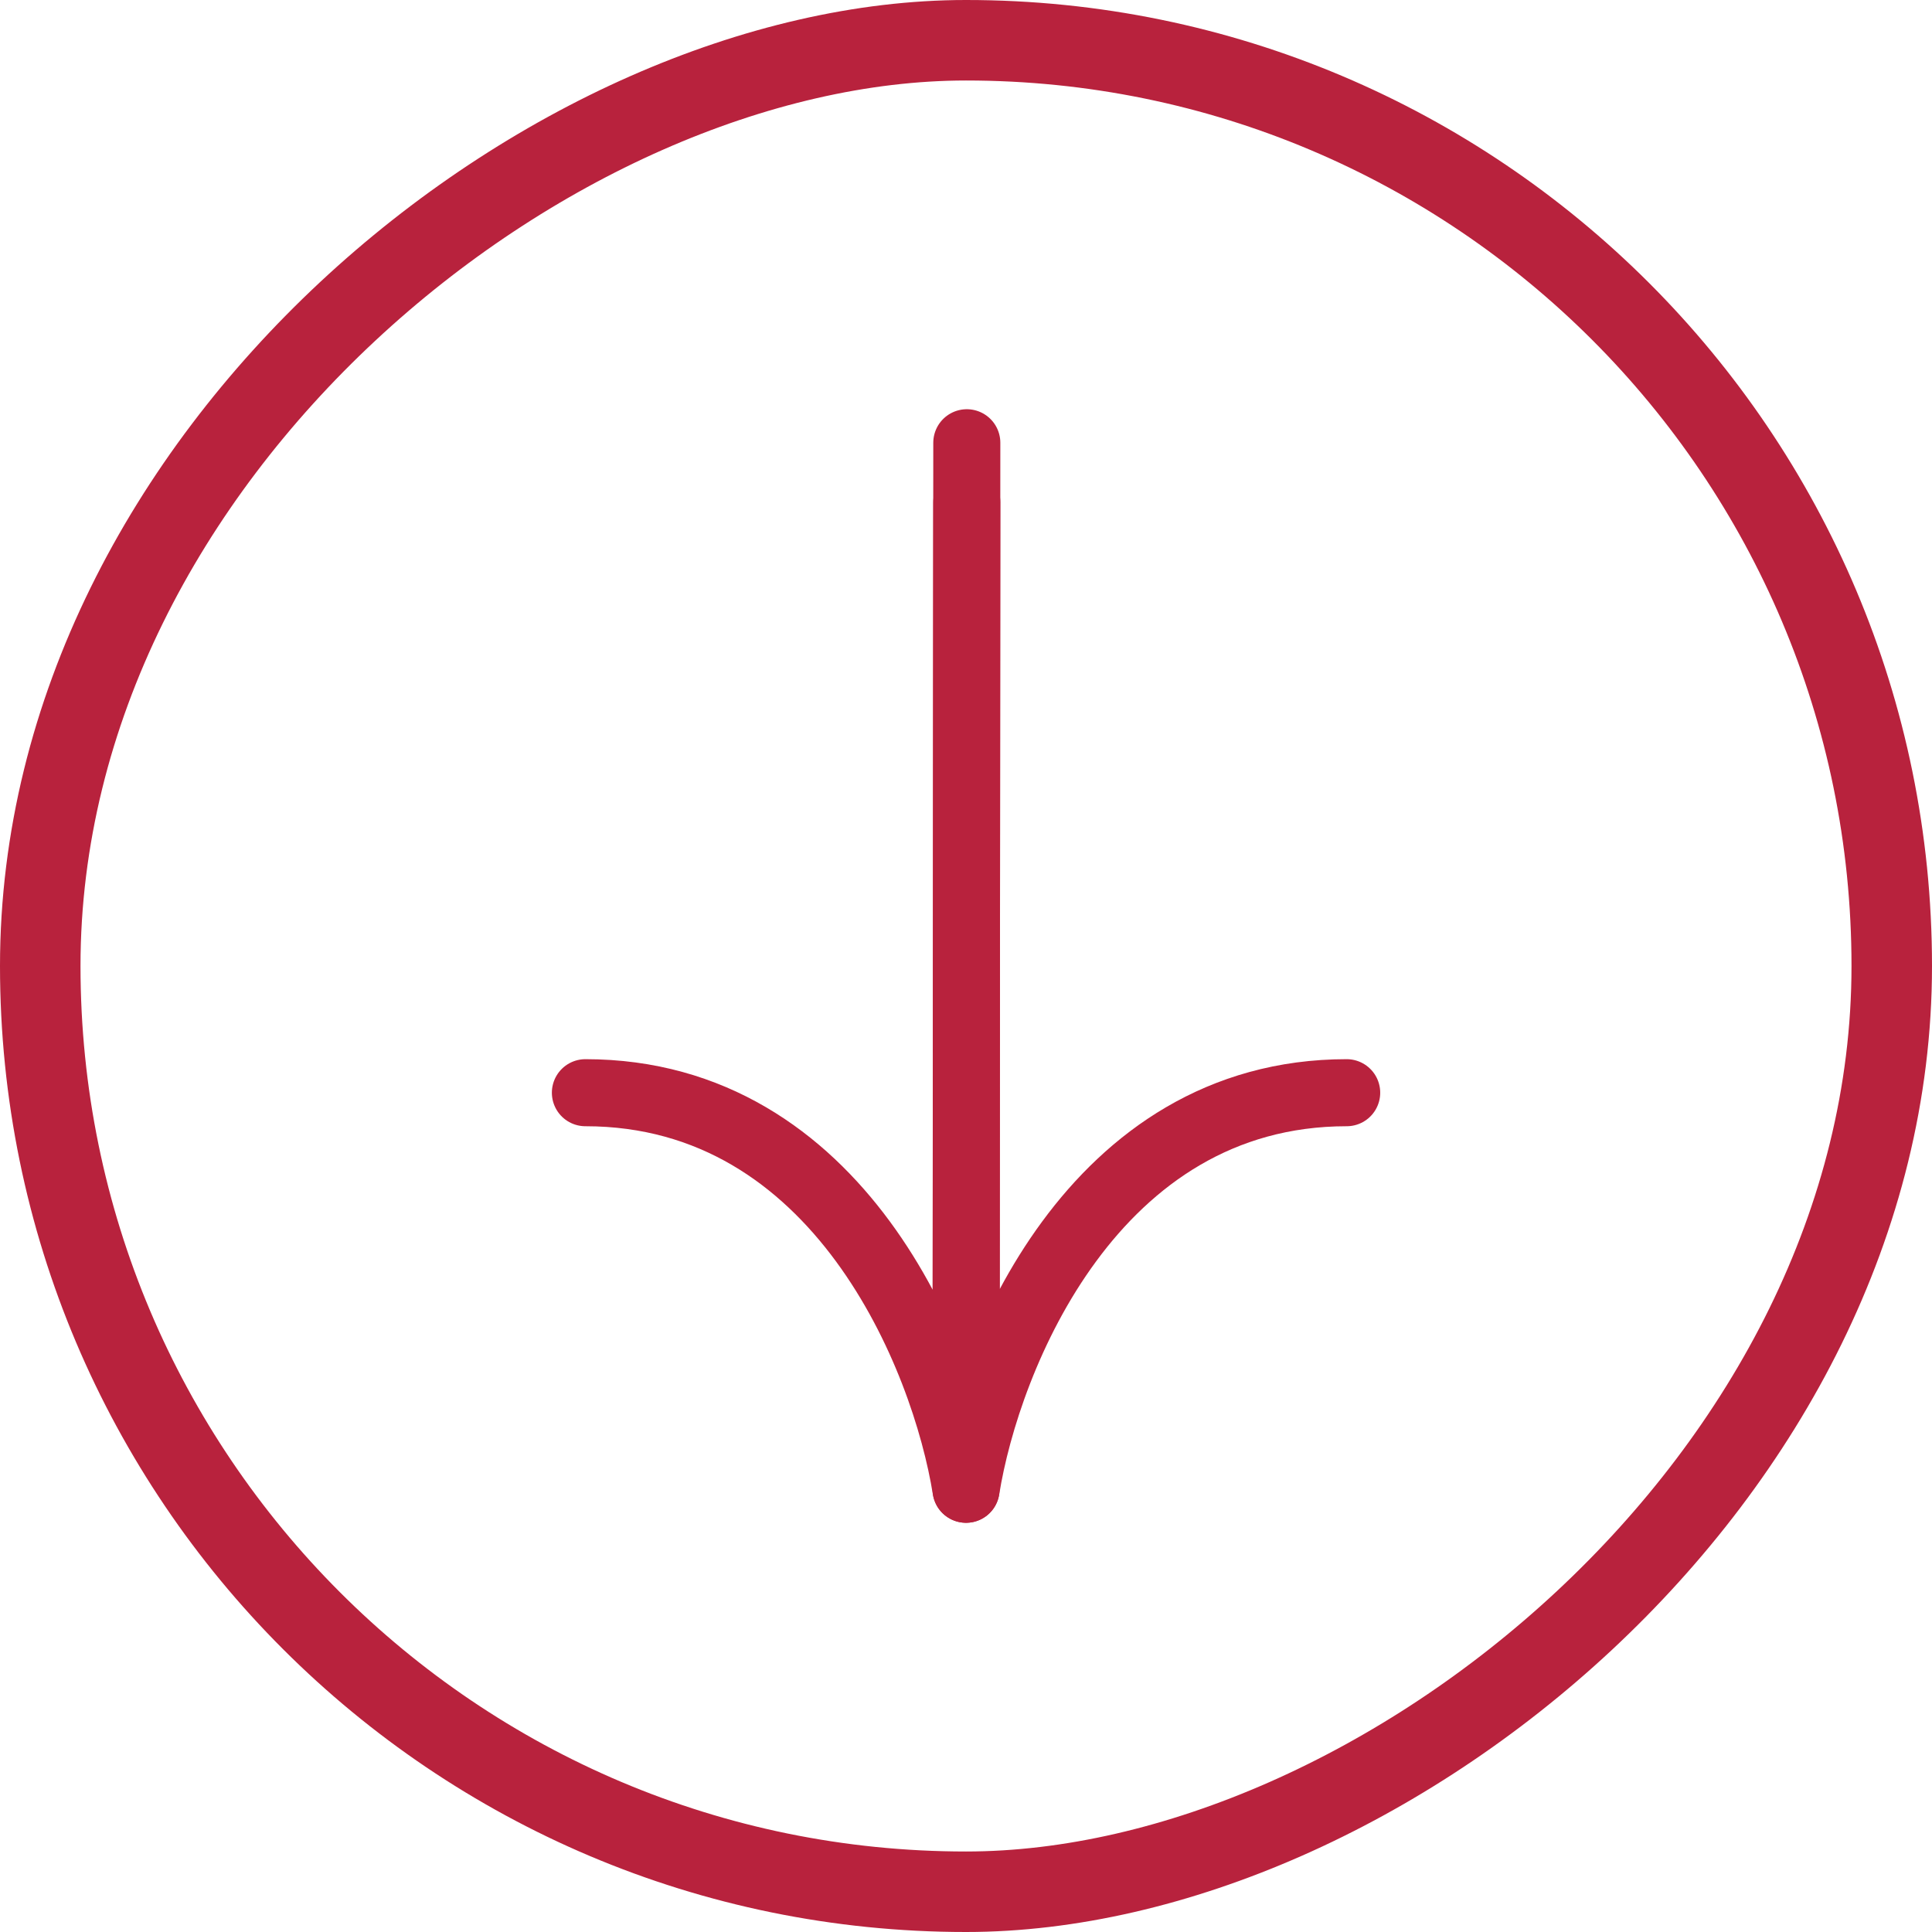<?xml version="1.0" encoding="UTF-8"?> <svg xmlns="http://www.w3.org/2000/svg" width="24" height="24" viewBox="0 0 24 24" fill="none"> <path d="M12.01 5.5L12.001 18.5C12.264 16.858 13.577 13.574 16.729 13.574" stroke="#B8223D" stroke-width="0.833" stroke-linecap="round" stroke-linejoin="round"></path> <path d="M12.01 6.24L12 18.5C11.737 16.858 10.424 13.574 7.272 13.574" stroke="#B8223D" stroke-width="0.833" stroke-linecap="round" stroke-linejoin="round"></path> <rect x="23.5" y="0.5" width="23" height="23" rx="11.5" transform="rotate(90 23.5 0.5)" stroke="#B8223D"></rect> </svg> 